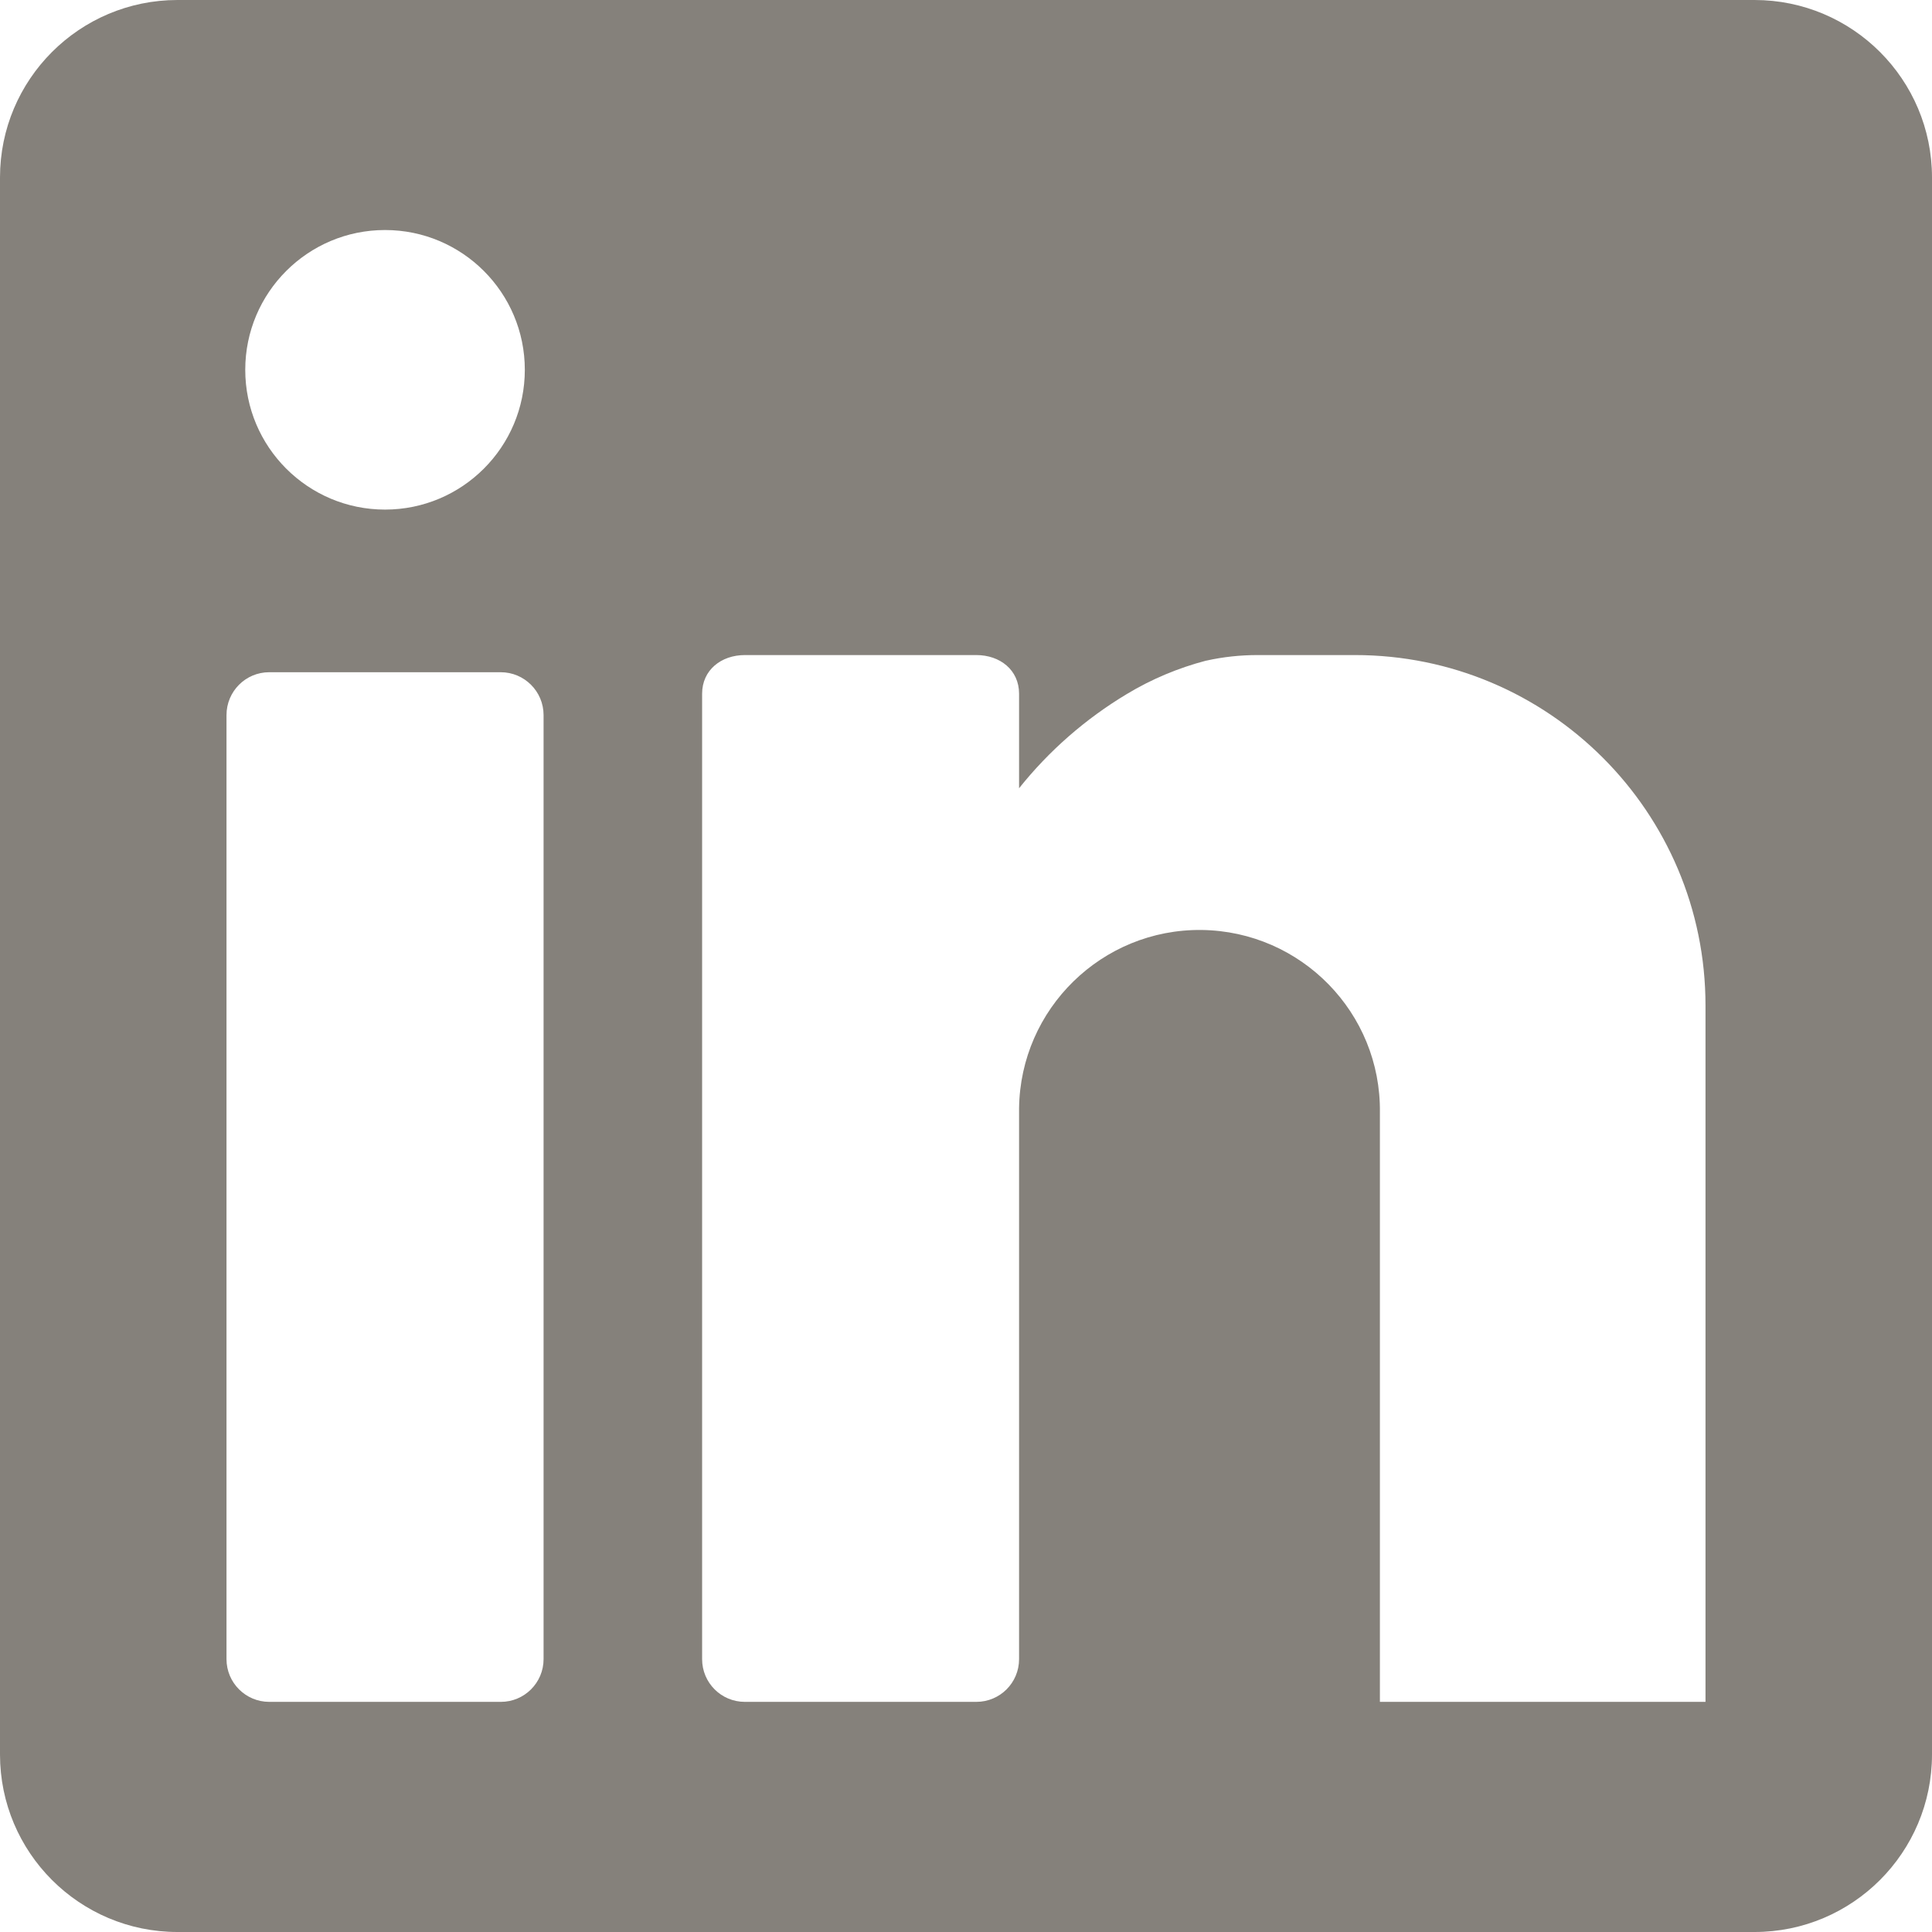 <?xml version="1.0" encoding="UTF-8"?>
<svg xmlns="http://www.w3.org/2000/svg" xmlns:xlink="http://www.w3.org/1999/xlink" width="17px" height="17px" viewBox="0 0 17 17" version="1.1">
  <title>Fill 1</title>
  <g id="Page-1" stroke="none" stroke-width="1" fill="none" fill-rule="evenodd">
    <path d="M15.007,14.975 L12.142,14.975 L12.142,9.789 C12.153,8.913 11.45,8.194 10.573,8.183 C9.697,8.173 8.978,8.876 8.967,9.752 C8.967,9.765 8.967,9.777 8.967,9.789 L8.967,14.599 C8.967,14.807 8.799,14.975 8.591,14.975 L6.554,14.975 C6.346,14.975 6.178,14.807 6.178,14.599 L6.178,6.104 C6.178,5.896 6.346,5.764 6.554,5.764 L8.591,5.764 C8.799,5.764 8.967,5.895 8.967,6.104 L8.967,6.936 C9.231,6.605 9.552,6.325 9.915,6.107 C10.132,5.976 10.368,5.877 10.613,5.813 L10.615,5.813 C10.763,5.78 10.914,5.764 11.065,5.764 L11.921,5.764 C13.625,5.763 15.007,7.144 15.007,8.848 L15.007,14.975 Z M4.783,14.599 C4.783,14.807 4.614,14.975 4.407,14.975 L2.369,14.975 C2.162,14.975 1.993,14.807 1.993,14.599 L1.993,6.292 C1.993,6.084 2.161,5.915 2.369,5.915 L4.406,5.915 C4.614,5.915 4.783,6.084 4.783,6.292 L4.783,14.599 Z M3.388,2.024 C4.067,2.024 4.618,2.575 4.618,3.254 C4.618,3.933 4.067,4.484 3.388,4.484 C2.709,4.484 2.158,3.933 2.158,3.254 C2.158,2.575 2.709,2.024 3.388,2.024 Z M15.438,0 L1.562,0 C0.699,0 0,0.7 0,1.562 L0,15.438 C0,16.301 0.7,17 1.562,17 L15.438,17 C16.301,17 17,16.3 17,15.438 L17,1.562 C17,0.699 16.3,0 15.438,0 Z" id="Fill-1" fill="#85817B"></path>
  </g>
</svg>
